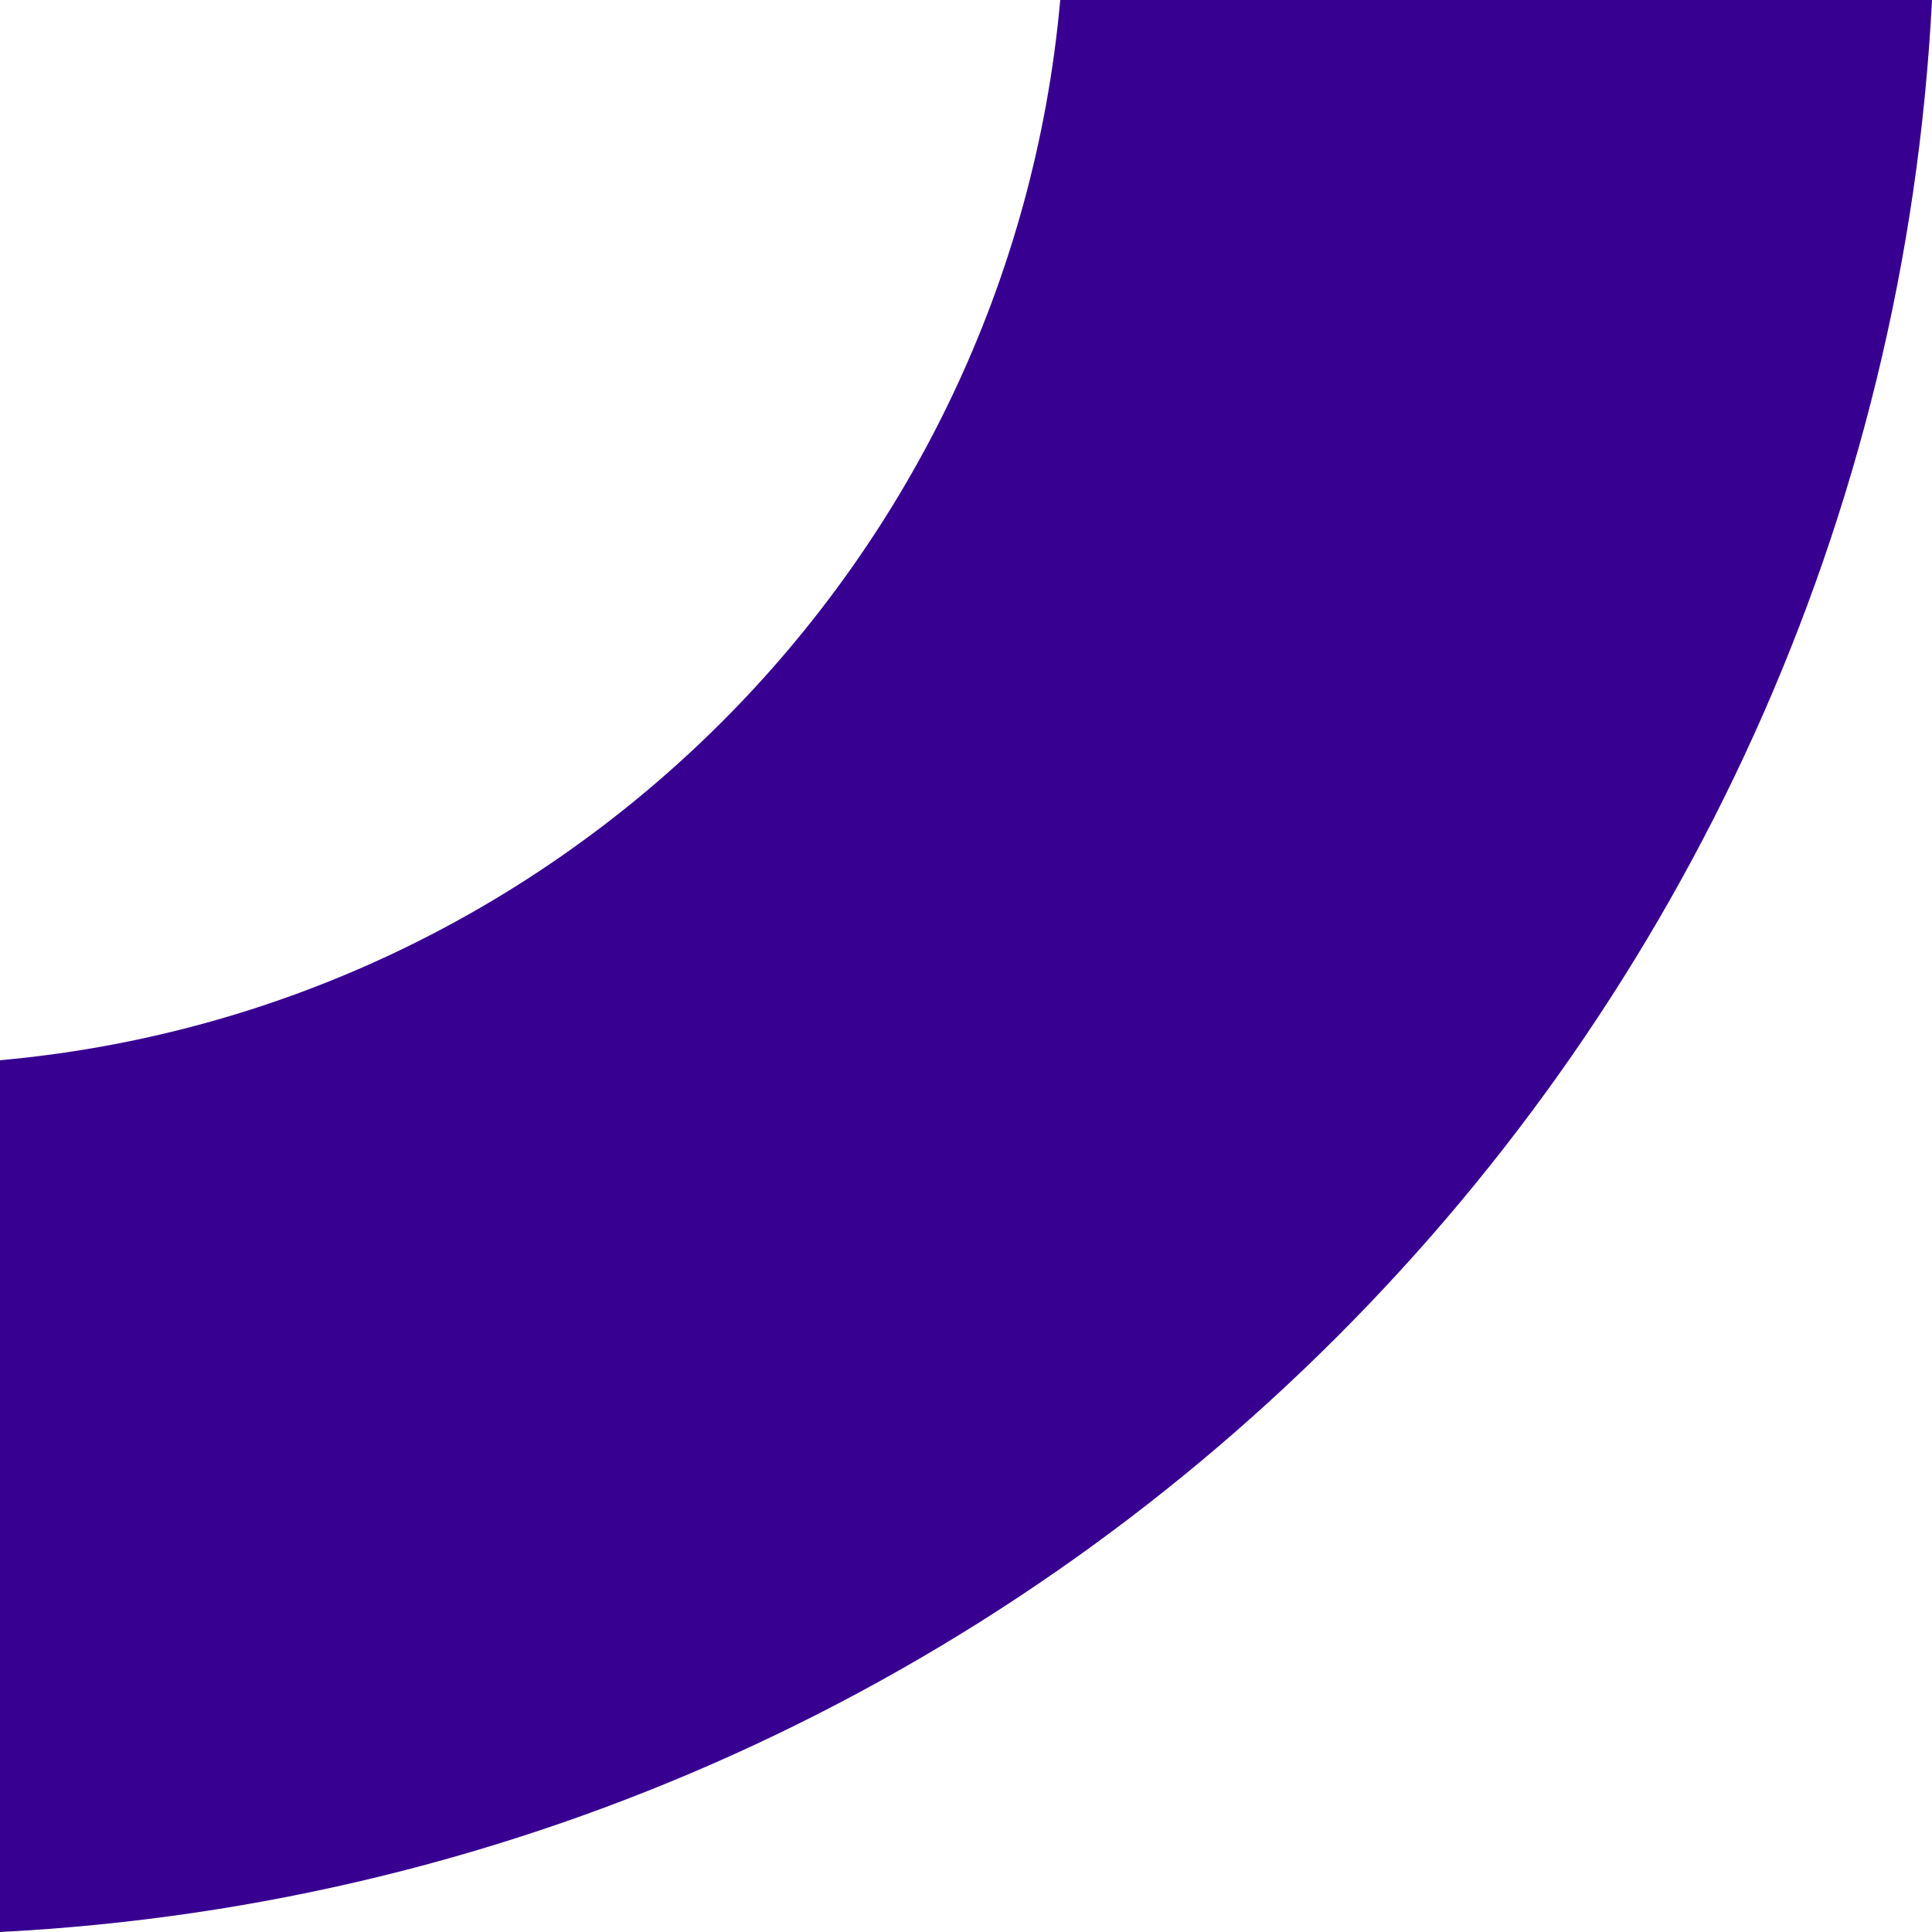 <svg width="150" height="150" viewBox="0 0 150 150" fill="none" xmlns="http://www.w3.org/2000/svg">
<g clip-path="url(#clip0_636_654)">
<path d="M150 0C145.854 80.942 80.942 145.854 0 150V82.317C43.637 78.387 78.387 43.637 82.317 0H150Z" fill="#380091"/>
</g>
<defs>
<clipPath id="clip0_636_654">
<rect width="150" height="150" fill="white"/>
</clipPath>
</defs>
</svg>
